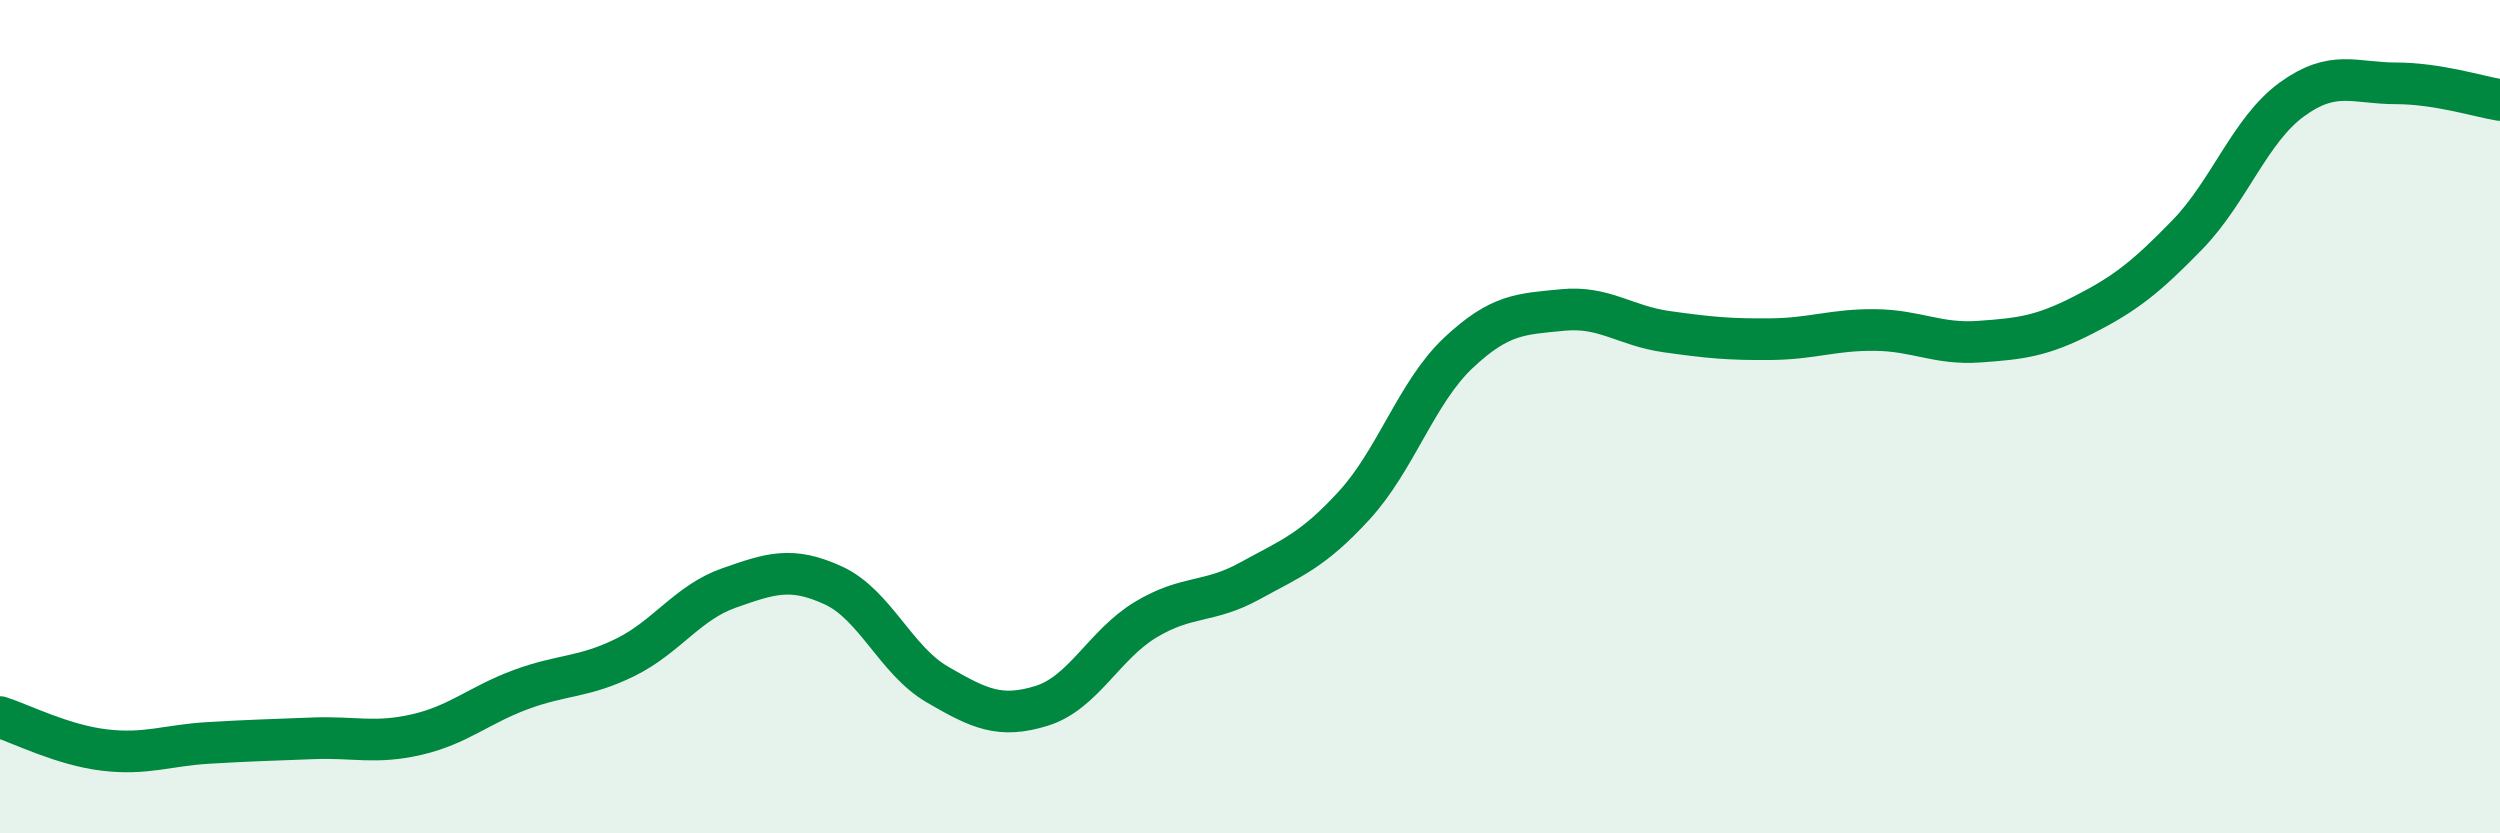 
    <svg width="60" height="20" viewBox="0 0 60 20" xmlns="http://www.w3.org/2000/svg">
      <path
        d="M 0,17.21 C 0.5,17.37 1.5,17.88 2.5,18 C 3.5,18.12 4,17.89 5,17.83 C 6,17.77 6.5,17.76 7.5,17.72 C 8.5,17.68 9,17.86 10,17.63 C 11,17.4 11.5,16.92 12.5,16.55 C 13.5,16.18 14,16.27 15,15.78 C 16,15.29 16.5,14.46 17.5,14.11 C 18.5,13.76 19,13.59 20,14.05 C 21,14.51 21.5,15.85 22.5,16.43 C 23.5,17.01 24,17.25 25,16.94 C 26,16.63 26.5,15.47 27.5,14.87 C 28.5,14.27 29,14.49 30,13.94 C 31,13.39 31.5,13.22 32.5,12.13 C 33.5,11.04 34,9.41 35,8.47 C 36,7.53 36.5,7.54 37.5,7.44 C 38.5,7.34 39,7.82 40,7.96 C 41,8.1 41.5,8.15 42.5,8.14 C 43.5,8.13 44,7.91 45,7.92 C 46,7.93 46.5,8.27 47.5,8.2 C 48.5,8.13 49,8.07 50,7.56 C 51,7.05 51.5,6.66 52.5,5.63 C 53.5,4.6 54,3.12 55,2.39 C 56,1.66 56.5,2 57.5,2 C 58.5,2 59.5,2.32 60,2.4L60 20L0 20Z"
        fill="#008740"
        opacity="0.1"
        stroke-linecap="round"
        stroke-linejoin="round"
      />
      <path
        d="M 0,17.21 C 0.5,17.37 1.5,17.88 2.5,18 C 3.5,18.12 4,17.89 5,17.83 C 6,17.77 6.5,17.76 7.5,17.72 C 8.5,17.68 9,17.86 10,17.63 C 11,17.4 11.5,16.92 12.5,16.55 C 13.5,16.18 14,16.27 15,15.78 C 16,15.29 16.5,14.46 17.5,14.11 C 18.5,13.76 19,13.59 20,14.05 C 21,14.51 21.5,15.85 22.5,16.43 C 23.5,17.01 24,17.25 25,16.94 C 26,16.63 26.5,15.47 27.5,14.87 C 28.5,14.27 29,14.49 30,13.94 C 31,13.39 31.5,13.22 32.5,12.13 C 33.5,11.04 34,9.41 35,8.47 C 36,7.53 36.5,7.54 37.5,7.44 C 38.5,7.34 39,7.82 40,7.96 C 41,8.1 41.5,8.15 42.5,8.14 C 43.5,8.13 44,7.91 45,7.92 C 46,7.93 46.5,8.27 47.5,8.2 C 48.5,8.13 49,8.07 50,7.56 C 51,7.05 51.5,6.66 52.5,5.63 C 53.5,4.6 54,3.12 55,2.39 C 56,1.66 56.5,2 57.5,2 C 58.5,2 59.5,2.32 60,2.4"
        stroke="#008740"
        stroke-width="1"
        fill="none"
        stroke-linecap="round"
        stroke-linejoin="round"
      />
    </svg>
  